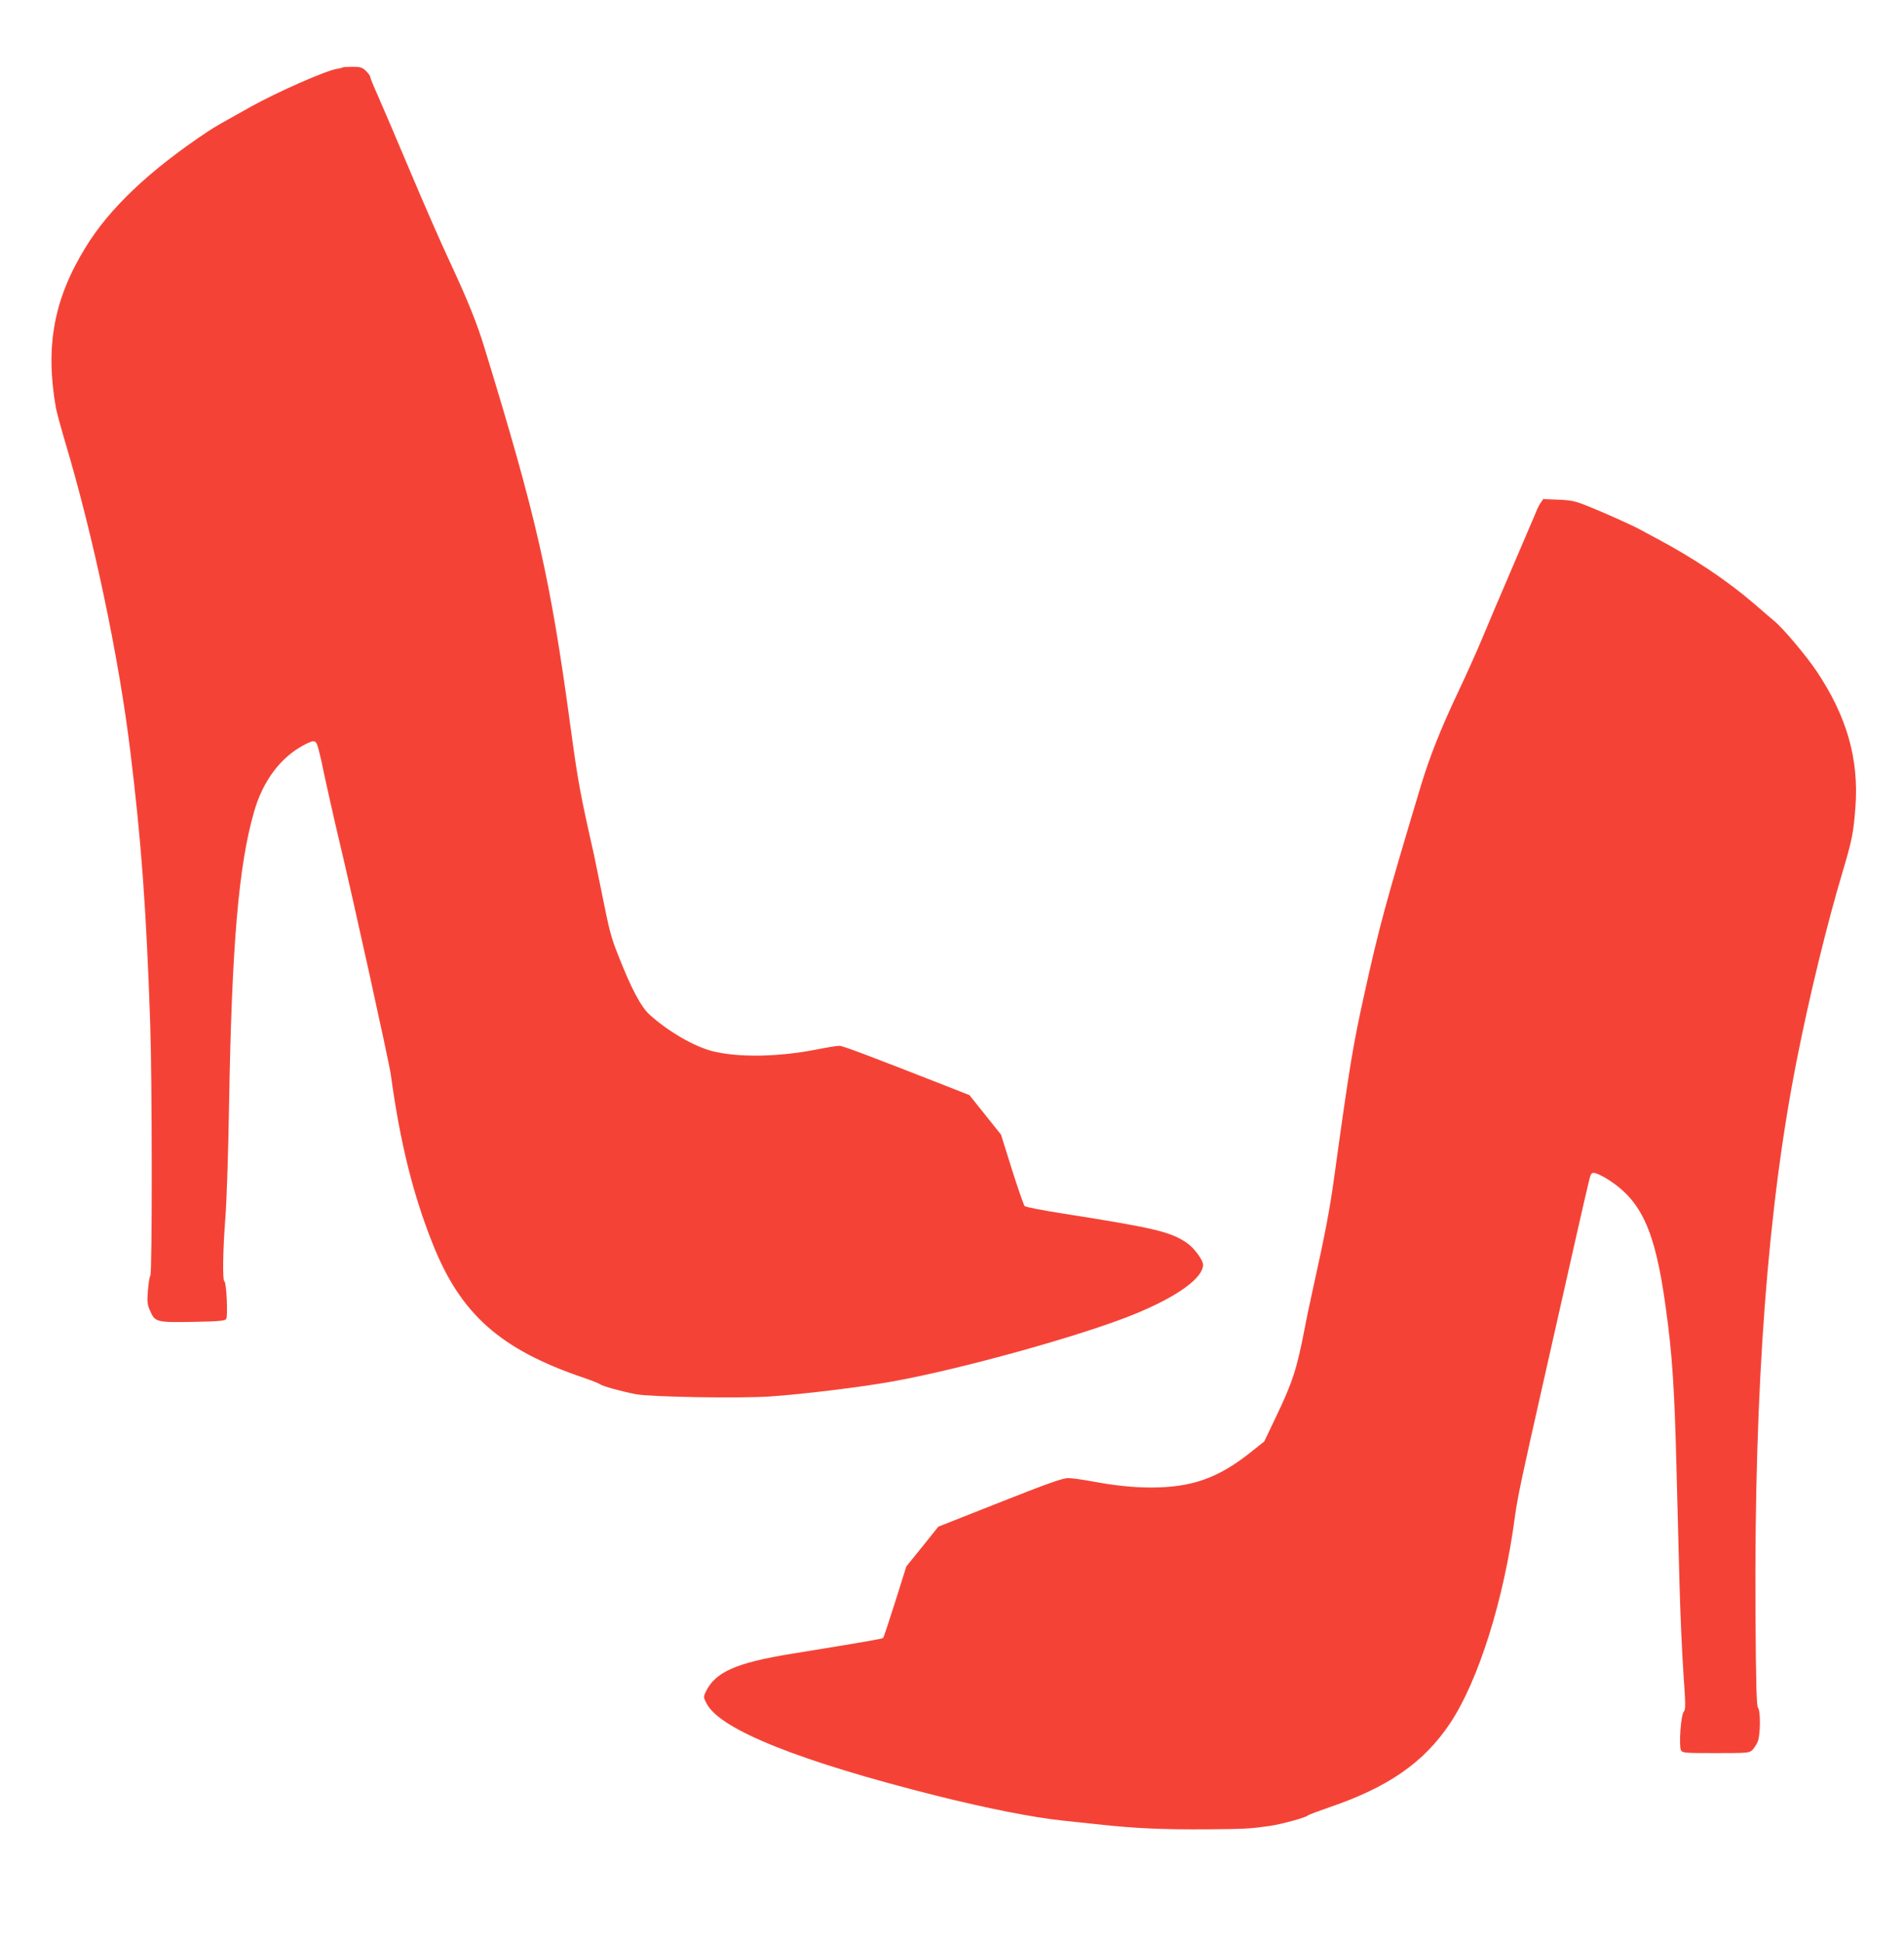 <?xml version="1.0" standalone="no"?>
<!DOCTYPE svg PUBLIC "-//W3C//DTD SVG 20010904//EN"
 "http://www.w3.org/TR/2001/REC-SVG-20010904/DTD/svg10.dtd">
<svg version="1.0" xmlns="http://www.w3.org/2000/svg"
 width="1255pt" height="1280pt" viewBox="0 0 1255 1280"
 preserveAspectRatio="xMidYMid meet">
<g transform="translate(0,1280) scale(0.1,-0.1)"
fill="#f44336" stroke="none">
<path d="M2259 12356 c-2 -2 -20 -7 -39 -10 -72 -11 -385 -149 -563 -247 -196
-109 -241 -135 -282 -162 -390 -259 -655 -510 -813 -770 -208 -339 -265 -651
-193 -1057 5 -25 31 -122 59 -217 188 -628 355 -1420 431 -2043 73 -597 105
-1039 131 -1790 13 -365 14 -1648 1 -1664 -5 -6 -12 -50 -16 -98 -6 -74 -4
-93 13 -131 34 -78 41 -80 282 -76 173 3 213 7 221 19 12 18 2 243 -12 248
-13 5 -10 201 6 412 9 102 20 442 25 755 18 1053 63 1576 165 1928 58 203 175
358 329 439 76 39 80 37 101 -50 11 -42 20 -84 21 -92 2 -15 80 -365 109 -485
92 -384 330 -1464 341 -1545 61 -446 145 -785 275 -1112 184 -465 446 -698
993 -884 54 -18 103 -38 110 -43 17 -14 142 -48 241 -67 104 -18 686 -28 885
-14 217 15 591 61 788 96 457 80 1279 309 1617 449 279 115 445 236 445 323 0
30 -59 110 -105 142 -109 75 -210 99 -825 196 -129 20 -240 42 -246 48 -6 6
-44 115 -84 241 l-72 230 -104 130 -104 130 -132 52 c-544 213 -702 273 -726
273 -15 0 -84 -11 -153 -25 -252 -49 -515 -53 -684 -10 -123 32 -288 128 -412
239 -58 52 -121 171 -206 387 -51 127 -59 161 -112 424 -20 99 -42 207 -49
240 -92 405 -107 488 -156 850 -132 973 -223 1375 -567 2495 -50 163 -110 312
-228 565 -57 121 -175 391 -263 600 -88 209 -183 431 -211 494 -28 62 -51 119
-51 125 0 7 -13 24 -28 39 -24 23 -37 27 -88 27 -34 0 -63 -2 -65 -4z"/>
<path d="M10153 9484 c-10 -15 -23 -42 -29 -59 -7 -16 -76 -178 -154 -360 -78
-181 -169 -395 -202 -475 -33 -80 -103 -235 -155 -345 -118 -249 -188 -427
-247 -620 -233 -776 -274 -926 -370 -1360 -78 -351 -100 -484 -201 -1215 -31
-223 -55 -353 -146 -765 -27 -123 -37 -171 -49 -235 -53 -274 -80 -357 -195
-596 l-72 -151 -87 -69 c-215 -172 -390 -234 -659 -234 -122 0 -243 13 -392
41 -60 11 -130 21 -155 21 -35 0 -137 -36 -450 -160 l-405 -160 -105 -131
-106 -131 -73 -232 c-41 -128 -76 -236 -80 -239 -5 -6 -95 -22 -606 -105 -363
-59 -501 -120 -563 -250 -16 -34 -16 -37 7 -80 91 -170 612 -378 1511 -604
332 -83 639 -144 830 -164 30 -3 136 -15 235 -25 245 -27 424 -35 725 -33 254
2 281 4 415 23 74 11 237 56 245 68 3 4 67 28 142 54 388 132 623 295 795 552
187 279 356 815 428 1360 18 131 42 244 180 855 42 184 101 445 131 580 62
277 146 648 173 760 16 70 19 75 42 72 13 -2 47 -18 74 -34 233 -142 324 -338
394 -848 43 -307 58 -531 71 -1050 6 -223 15 -567 20 -765 5 -198 17 -467 26
-598 15 -211 15 -240 2 -255 -19 -22 -33 -224 -18 -253 10 -18 24 -19 230 -19
210 0 221 1 241 21 11 11 27 36 35 55 18 43 19 205 2 222 -10 10 -14 156 -17
640 -8 1486 80 2662 275 3642 82 413 196 880 299 1225 63 212 72 257 85 430
23 317 -57 596 -258 896 -70 103 -222 284 -280 330 -16 13 -74 63 -128 110
-178 153 -400 302 -649 434 -44 23 -93 50 -110 59 -50 27 -224 105 -330 148
-89 36 -112 42 -202 46 l-101 4 -19 -28z"/>
</g>
</svg>
